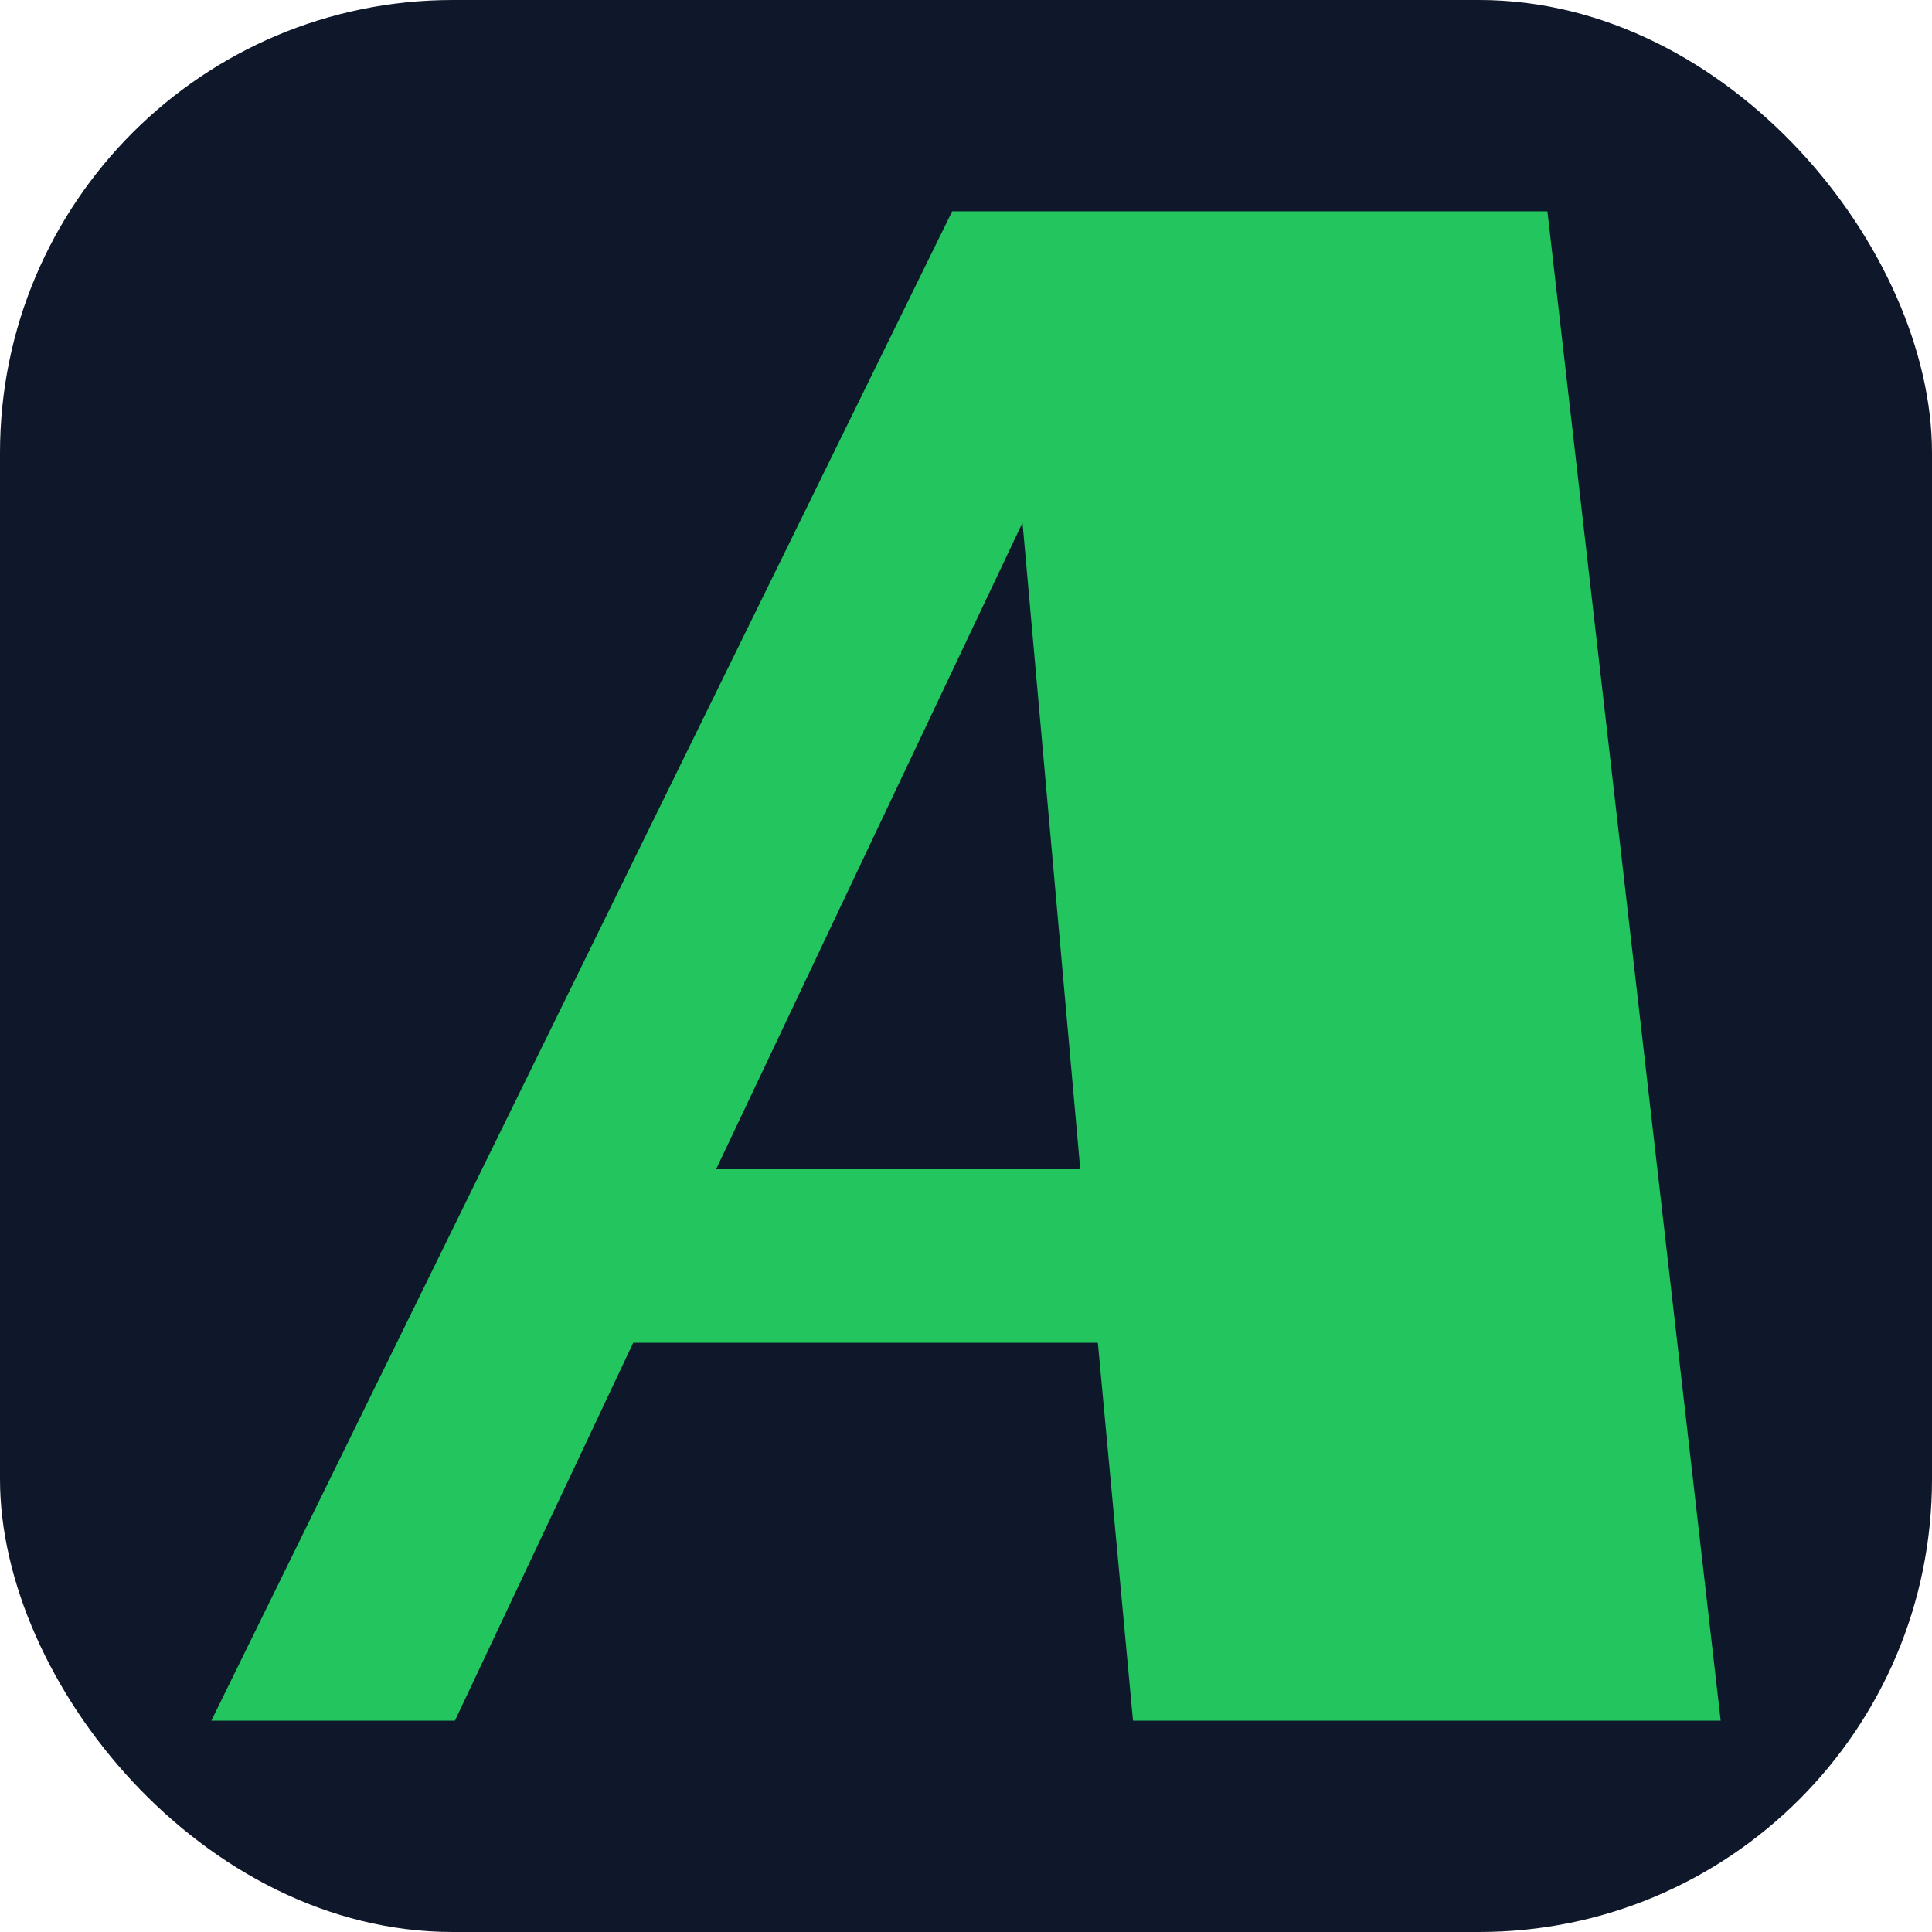 <svg width="64" height="64" viewBox="0 0 64 64" fill="none" xmlns="http://www.w3.org/2000/svg">
<rect width="64" height="64" rx="15" fill="#0F172A"/>
<path d="M57 57H37.532L36.368 44.48H20.977L15.07 57H7L31.542 7H51.26L57 57ZM23.722 38.732H35.785L33.872 17.315L23.722 38.732Z" fill="#22C55E"/>
</svg>
